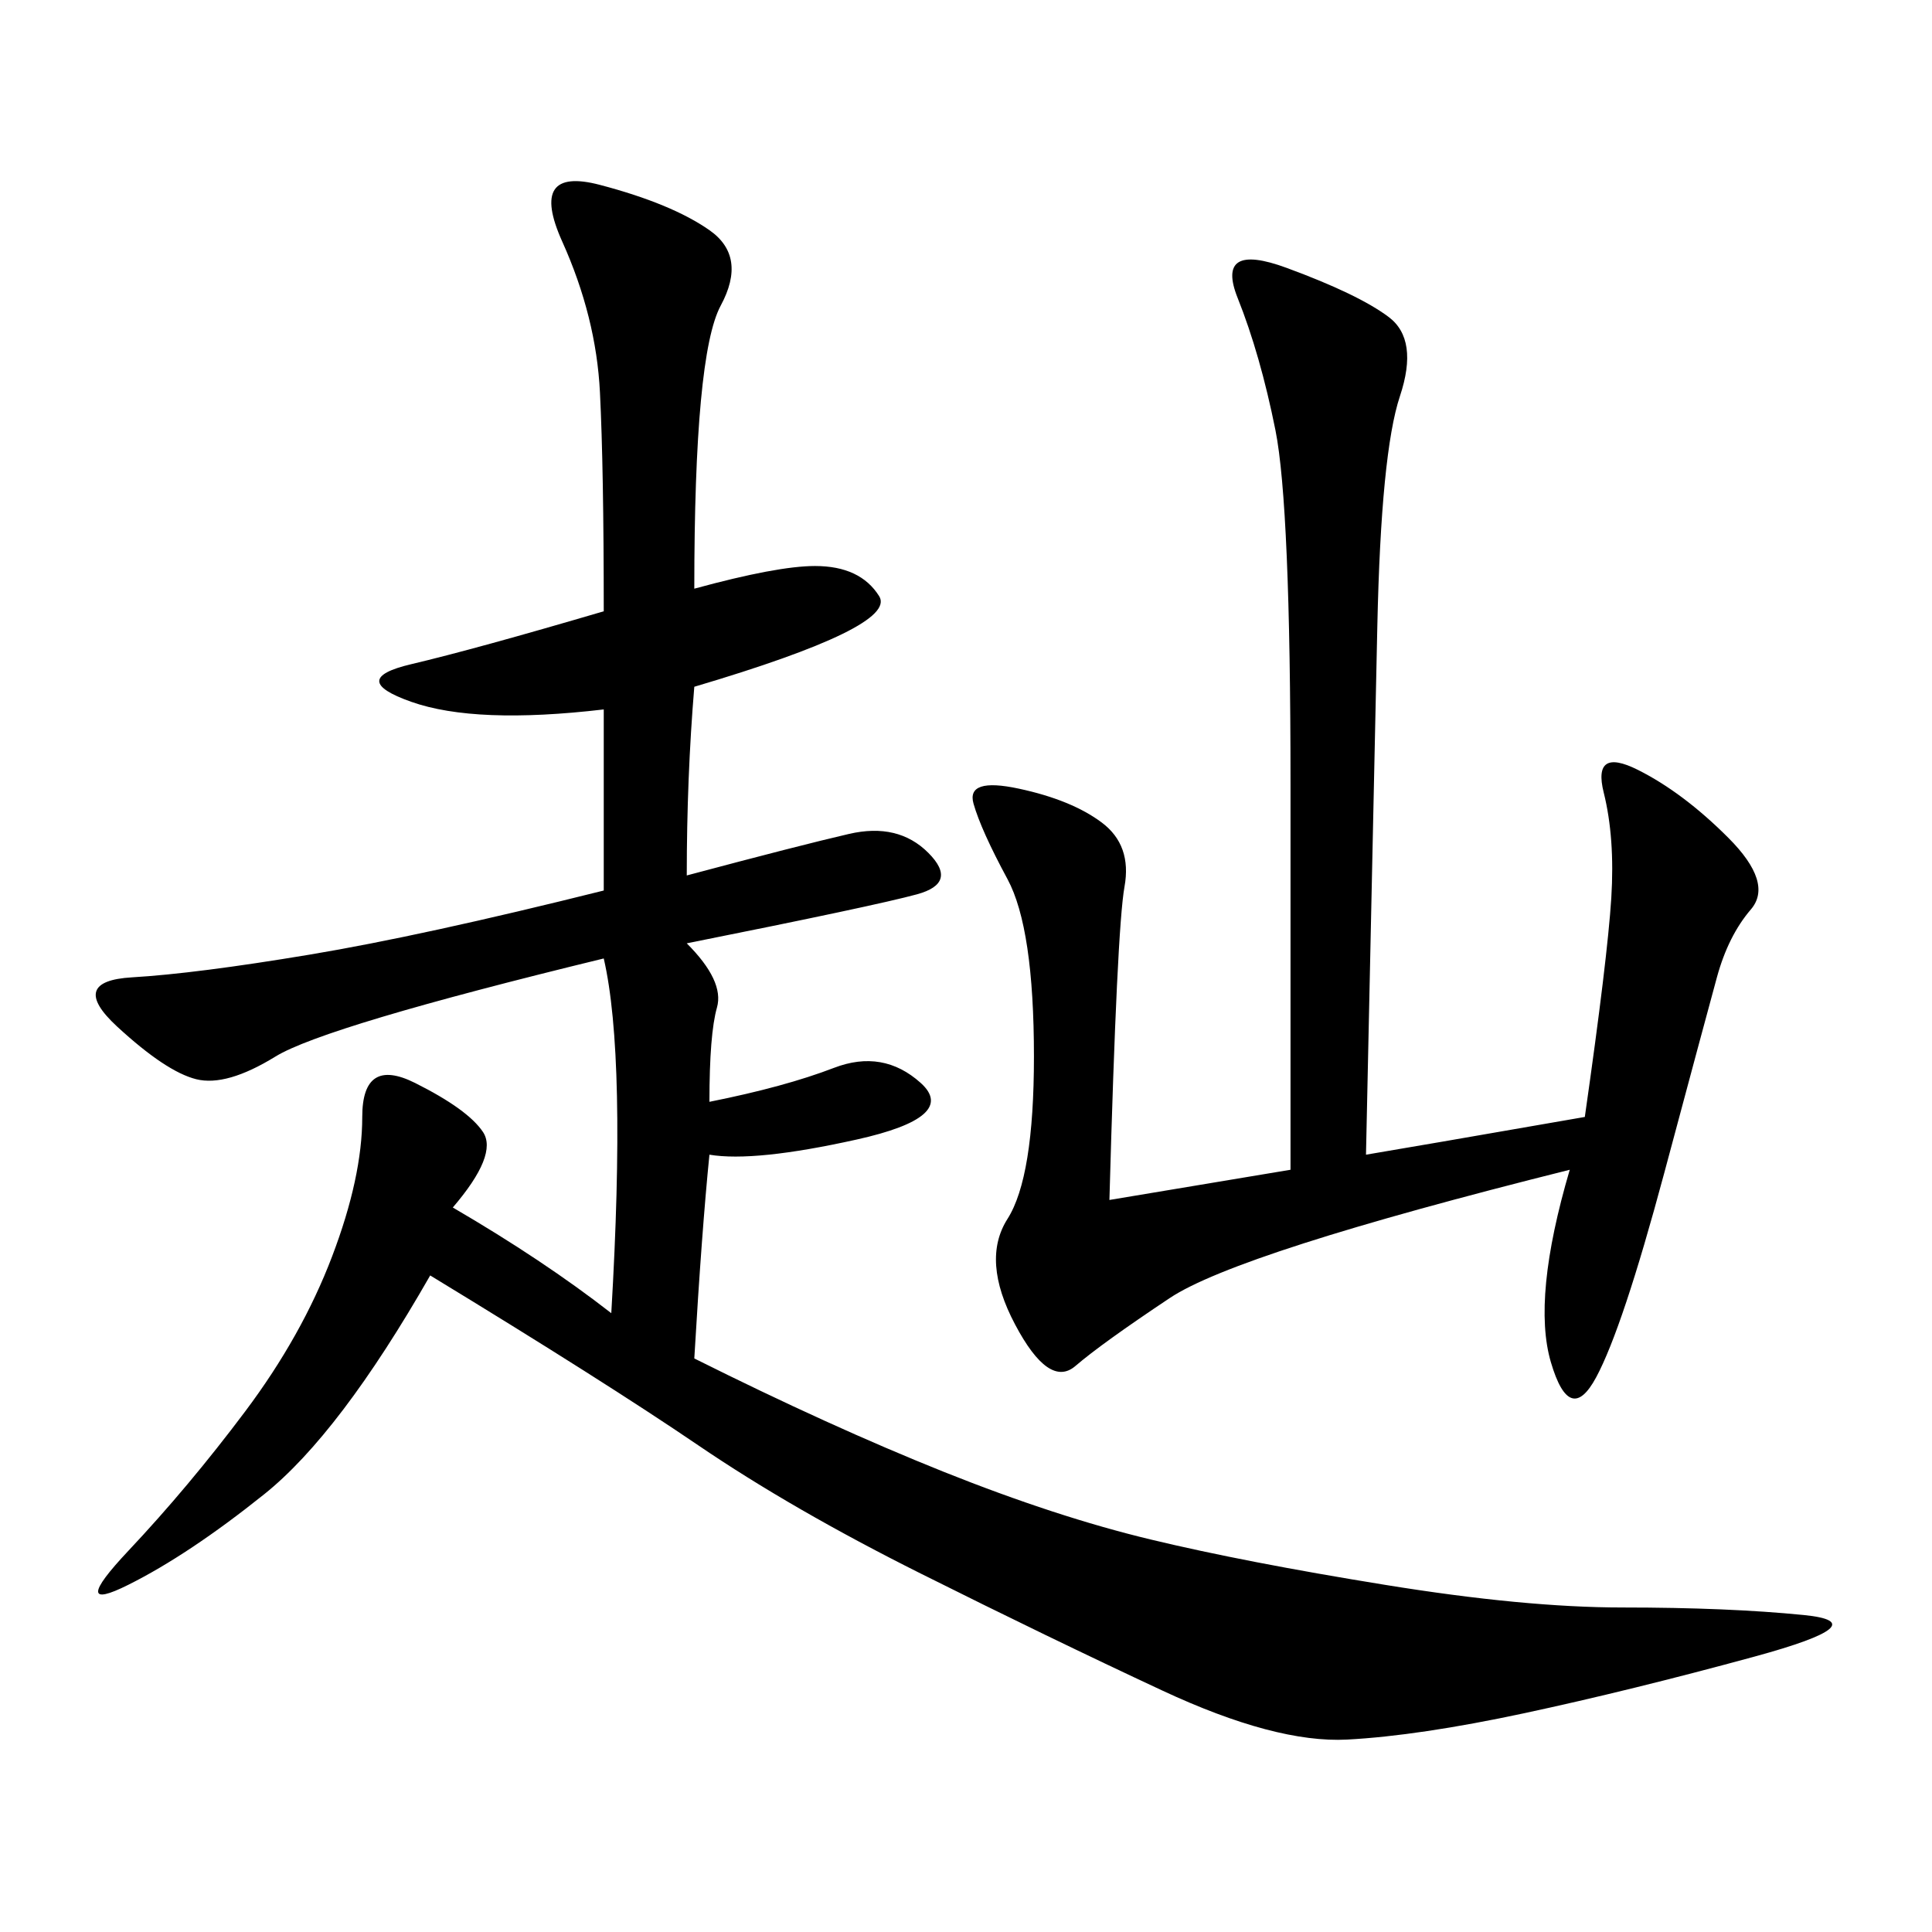 <svg xmlns="http://www.w3.org/2000/svg" xmlns:xlink="http://www.w3.org/1999/xlink" width="300" height="300"><path d="M107.81 91.41Q120.70 87.89 126.56 87.89L126.56 87.89Q133.59 87.89 136.52 92.58Q139.45 97.27 107.81 106.64L107.81 106.64Q106.64 120.70 106.64 135.94L106.64 135.94Q124.22 131.25 131.84 129.49Q139.45 127.73 144.14 132.42Q148.83 137.11 142.38 138.87Q135.94 140.63 106.64 146.48L106.64 146.48Q112.50 152.34 111.33 156.45Q110.16 160.55 110.16 171.09L110.16 171.09Q121.88 168.75 129.49 165.82Q137.11 162.89 142.97 168.16Q148.83 173.44 133.01 176.95Q117.19 180.47 110.16 179.30L110.16 179.30Q108.98 191.02 107.81 210.94L107.81 210.94Q128.91 221.48 146.48 228.52Q164.06 235.55 178.71 239.06Q193.36 242.58 215.04 246.09Q236.72 249.61 251.95 249.61L251.95 249.61Q268.36 249.61 280.08 250.78Q291.80 251.95 272.46 257.23Q253.13 262.50 236.72 266.02Q220.31 269.53 209.18 270.12Q198.05 270.70 180.47 262.50Q162.89 254.30 142.97 244.34Q123.05 234.38 108.40 224.41Q93.75 214.45 66.80 198.05L66.80 198.05Q52.73 222.66 41.02 232.03Q29.30 241.41 19.92 246.09Q10.55 250.78 19.92 240.82Q29.30 230.86 38.09 219.14Q46.88 207.42 51.56 195.12Q56.25 182.81 56.25 173.44L56.25 173.44Q56.25 164.06 64.45 168.16Q72.66 172.27 75 175.78Q77.34 179.30 70.31 187.50L70.31 187.50Q84.38 195.70 94.92 203.91L94.92 203.91Q97.27 164.06 93.75 148.83L93.75 148.83Q50.39 159.38 42.77 164.06Q35.16 168.75 30.47 167.58Q25.78 166.41 18.16 159.38Q10.55 152.34 20.51 151.76Q30.47 151.17 48.05 148.24Q65.63 145.31 93.75 138.28L93.75 138.28L93.75 110.16Q73.83 112.50 63.87 108.98Q53.91 105.47 63.87 103.13Q73.83 100.78 93.75 94.92L93.75 94.92Q93.75 72.66 93.16 60.94Q92.58 49.22 87.30 37.50Q82.03 25.78 93.16 28.71Q104.30 31.64 110.16 35.74Q116.02 39.84 111.91 47.46Q107.81 55.08 107.81 91.41L107.81 91.41ZM212.11 179.30Q219.14 178.13 246.09 173.44L246.09 173.44Q249.61 148.83 250.20 139.45Q250.78 130.08 249.02 123.05Q247.27 116.02 254.30 119.53Q261.33 123.05 268.36 130.08Q275.39 137.11 271.88 141.21Q268.36 145.31 266.60 151.76Q264.84 158.20 258.40 182.23Q251.95 206.25 247.85 213.87Q243.75 221.48 240.82 211.52Q237.89 201.56 243.75 181.64L243.75 181.64Q192.19 194.53 181.64 201.56Q171.09 208.59 166.99 212.11Q162.89 215.63 157.62 205.66Q152.34 195.70 156.45 189.26Q160.55 182.81 160.55 164.06L160.55 164.06Q160.55 144.14 156.45 136.52Q152.34 128.91 151.17 124.80Q150 120.70 158.20 122.46Q166.41 124.22 171.09 127.73Q175.78 131.25 174.61 137.70Q173.44 144.14 172.27 186.33L172.27 186.33L200.39 181.64L200.39 121.88Q200.39 78.52 198.05 66.80Q195.70 55.08 192.19 46.29Q188.67 37.50 199.80 41.60Q210.94 45.70 215.63 49.22Q220.31 52.73 217.38 61.52Q214.45 70.31 213.87 97.27Q213.28 124.22 212.11 179.30L212.11 179.30Z"/></svg>